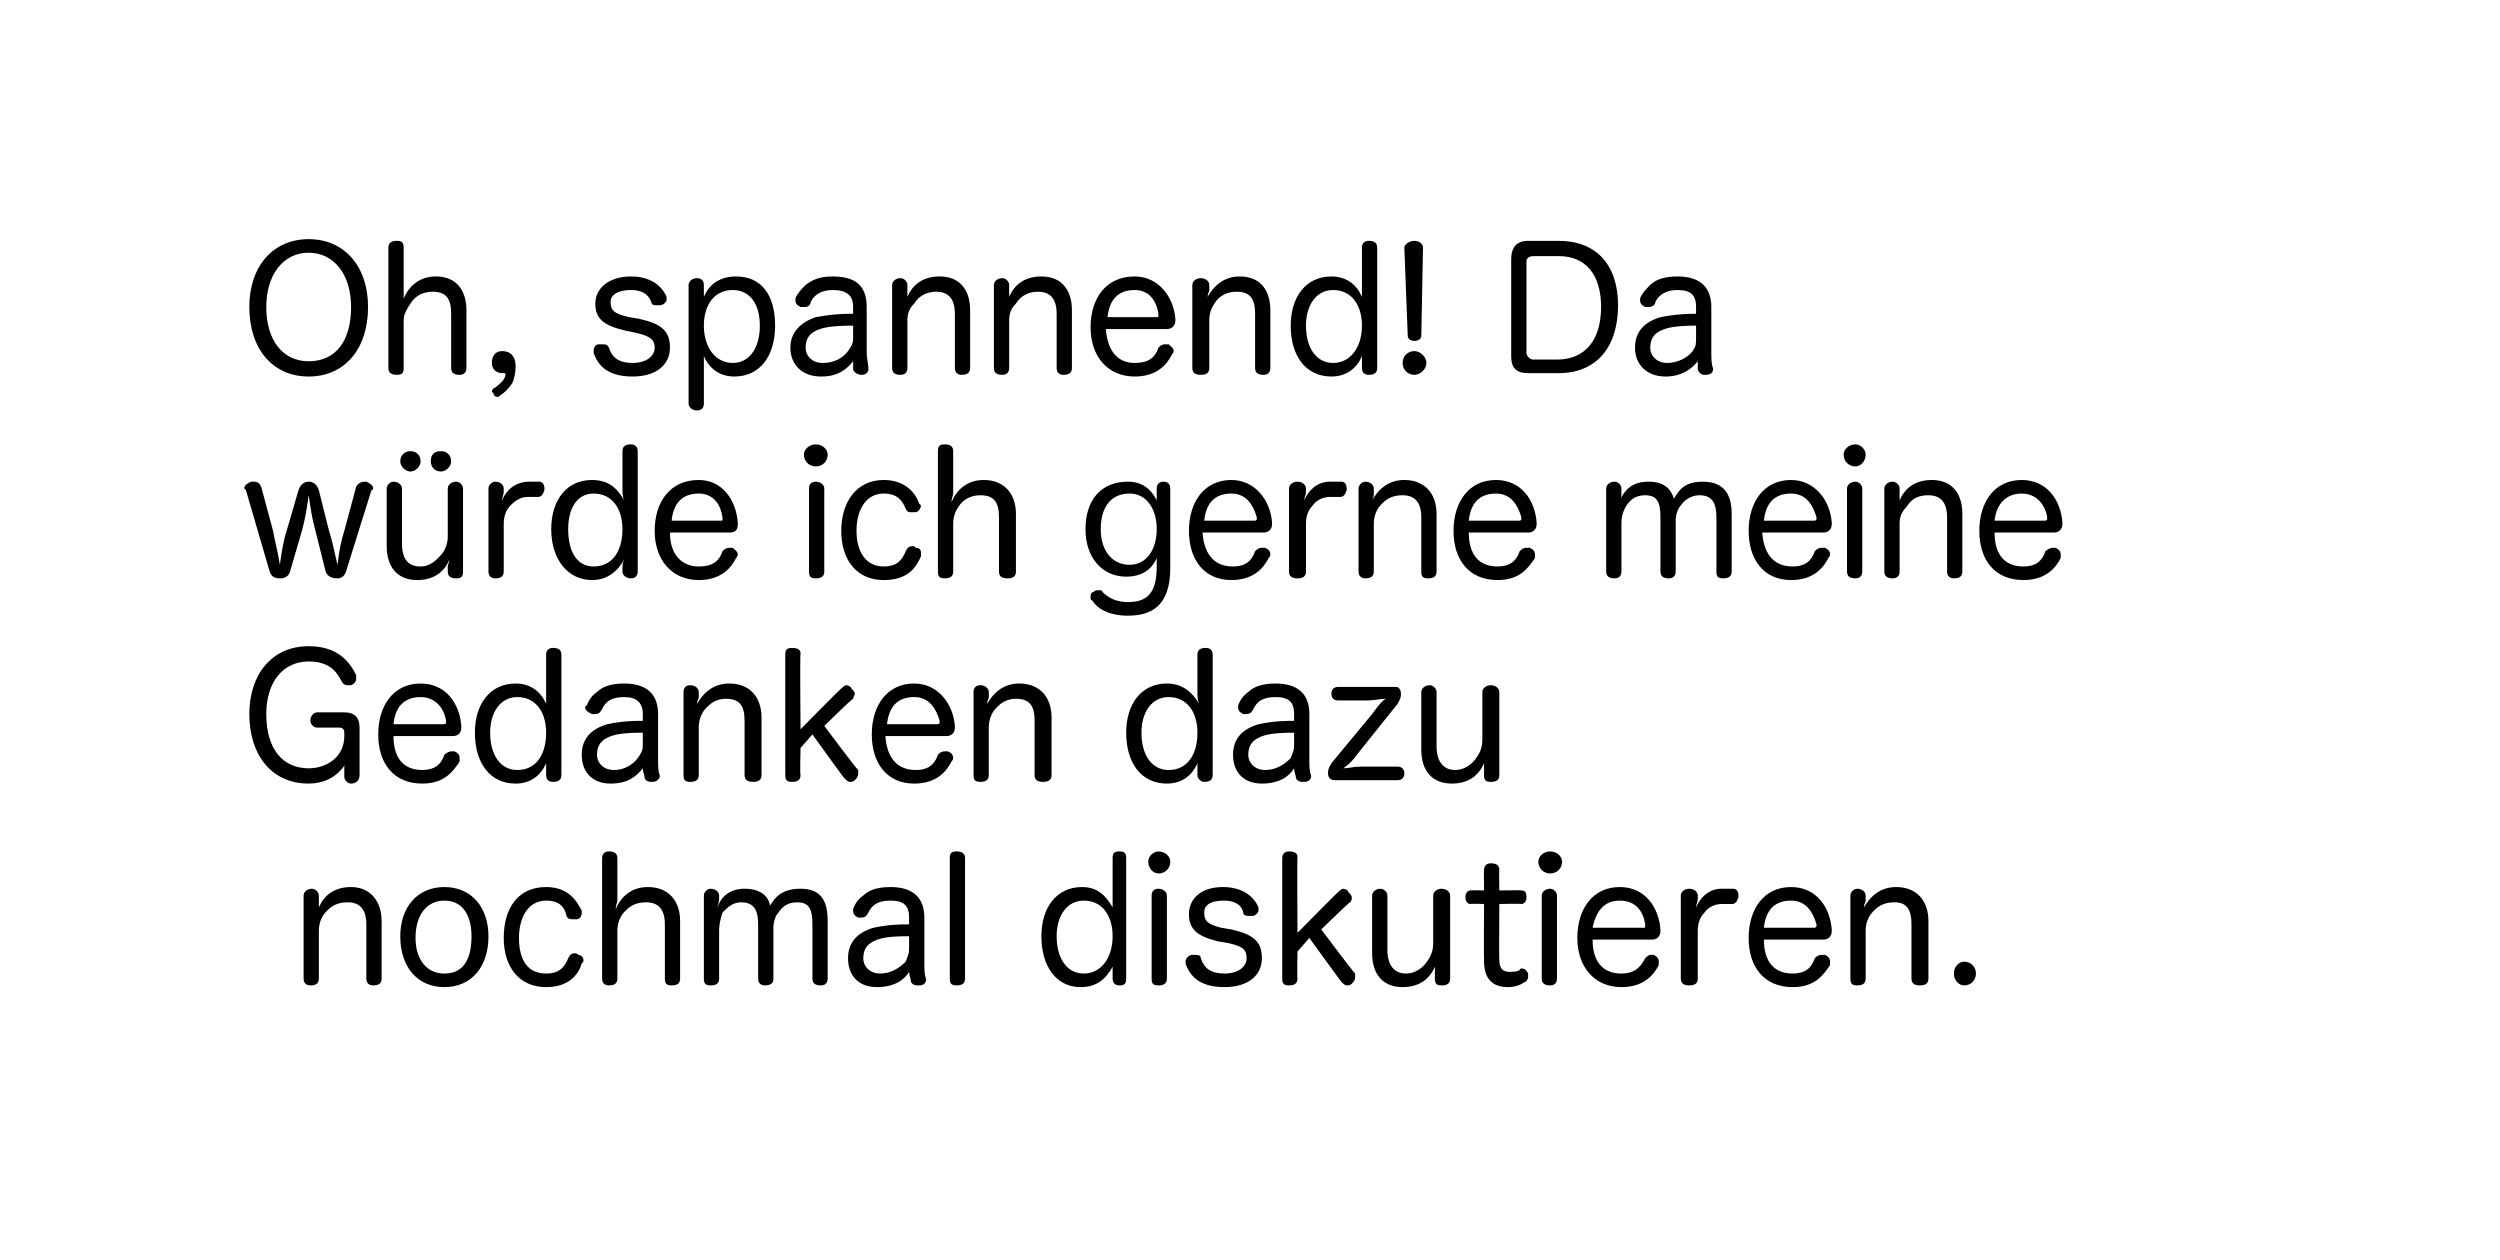 <?xml version="1.0" standalone="no"?><!DOCTYPE svg PUBLIC "-//W3C//DTD SVG 1.1//EN" "http://www.w3.org/Graphics/SVG/1.1/DTD/svg11.dtd"><svg xmlns="http://www.w3.org/2000/svg" version="1.1" width="147.4px" height="74.3px" viewBox="0 0 147.4 74.3">  <desc>Oh, spannend! Da w rde ich gerne meine Gedanken dazu nochmal diskutieren.</desc>  <defs/>  <g id="Polygon60712">    <path d="M 22.5 57.7 C 22.5 58 22.3 58.1 22 58.1 C 21.8 58.1 21.6 58 21.6 57.7 C 21.6 57.7 21.6 54.5 21.6 54.5 C 21.6 53.6 21.2 53.2 20.5 53.2 C 19.9 53.2 19.5 53.4 19.1 53.9 C 18.9 54.2 18.8 54.5 18.8 54.9 C 18.8 54.9 18.8 57.7 18.8 57.7 C 18.8 58 18.6 58.1 18.3 58.1 C 18.1 58.1 17.9 58 17.9 57.7 C 17.9 57.7 17.9 52.8 17.9 52.8 C 17.9 52.6 18.1 52.4 18.4 52.4 C 18.6 52.4 18.8 52.6 18.8 52.8 C 18.8 52.8 18.8 53.1 18.8 53.1 C 18.8 53.2 18.8 53.3 18.8 53.5 C 19.1 52.8 19.7 52.3 20.7 52.3 C 21.8 52.3 22.5 53.1 22.5 54.3 C 22.5 54.3 22.5 57.7 22.5 57.7 Z M 28.8 55.2 C 28.8 57 27.8 58.2 26.2 58.2 C 24.6 58.2 23.6 57 23.6 55.2 C 23.6 53.5 24.6 52.3 26.2 52.3 C 27.8 52.3 28.8 53.5 28.8 55.2 Z M 24.5 55.3 C 24.5 56.5 25.1 57.4 26.2 57.4 C 27.3 57.4 27.8 56.6 27.8 55.2 C 27.8 54 27.3 53.1 26.2 53.1 C 25.2 53.1 24.5 53.9 24.5 55.3 Z M 32.2 52.3 C 33.5 52.3 34 53.1 34.3 53.7 C 34.3 53.7 34.3 53.8 34.3 53.8 C 34.3 54 34.2 54.2 34 54.2 C 33.9 54.2 33.9 54.2 33.8 54.2 C 33.6 54.2 33.5 54.2 33.4 54 C 33.3 53.5 33 53.1 32.2 53.1 C 31.2 53.1 30.6 54 30.6 55.3 C 30.6 56.6 31.1 57.4 32.2 57.4 C 33 57.4 33.3 57 33.5 56.5 C 33.6 56.3 33.7 56.2 33.9 56.2 C 33.9 56.2 34 56.2 34.1 56.3 C 34.2 56.3 34.4 56.4 34.4 56.6 C 34.4 56.7 34.4 56.7 34.3 56.8 C 34.1 57.5 33.5 58.2 32.2 58.2 C 30.6 58.2 29.7 57 29.7 55.3 C 29.7 53.6 30.5 52.3 32.2 52.3 Z M 40.1 57.7 C 40.1 58 39.9 58.1 39.6 58.1 C 39.3 58.1 39.2 58 39.2 57.7 C 39.2 57.7 39.2 54.5 39.2 54.5 C 39.2 53.6 38.8 53.2 38.1 53.2 C 37.5 53.2 37.1 53.4 36.7 53.9 C 36.5 54.2 36.4 54.5 36.4 54.9 C 36.4 54.9 36.4 57.7 36.4 57.7 C 36.4 58 36.2 58.1 35.9 58.1 C 35.7 58.1 35.5 58 35.5 57.7 C 35.5 57.7 35.5 50.6 35.5 50.6 C 35.5 50.3 35.7 50.2 35.9 50.2 C 36.2 50.2 36.4 50.3 36.4 50.6 C 36.4 50.6 36.4 53.1 36.4 53.1 C 36.4 53.2 36.3 53.4 36.3 53.6 C 36.6 52.9 37.2 52.3 38.2 52.3 C 39.4 52.3 40.1 53.1 40.1 54.3 C 40.1 54.3 40.1 57.7 40.1 57.7 Z M 48.8 57.7 C 48.8 58 48.6 58.1 48.4 58.1 C 48.1 58.1 47.9 58 47.9 57.7 C 47.9 57.7 47.9 54.5 47.9 54.5 C 47.9 53.6 47.7 53.2 47 53.2 C 46.4 53.2 46.1 53.5 45.9 53.8 C 45.7 54 45.6 54.4 45.6 54.7 C 45.6 54.7 45.6 57.7 45.6 57.7 C 45.6 58 45.4 58.1 45.1 58.1 C 44.9 58.1 44.7 58 44.7 57.7 C 44.7 57.7 44.7 54.5 44.7 54.5 C 44.7 53.6 44.4 53.2 43.7 53.2 C 43.2 53.2 42.9 53.5 42.6 53.8 C 42.5 54.1 42.4 54.5 42.4 54.8 C 42.4 54.8 42.4 57.7 42.4 57.7 C 42.4 58 42.2 58.1 41.9 58.1 C 41.6 58.1 41.5 58 41.5 57.7 C 41.5 57.7 41.5 52.8 41.5 52.8 C 41.5 52.6 41.7 52.4 41.9 52.4 C 42.2 52.4 42.4 52.6 42.4 52.8 C 42.4 52.8 42.4 53 42.4 53 C 42.4 53.2 42.3 53.4 42.3 53.5 C 42.5 52.9 43 52.4 43.9 52.4 C 44.8 52.4 45.3 52.8 45.4 53.4 C 45.7 52.9 46.1 52.4 47.2 52.4 C 48.4 52.4 48.8 53.1 48.8 54.3 C 48.8 54.3 48.8 57.7 48.8 57.7 Z M 53.6 54.1 C 53.6 53.4 53.3 53.1 52.5 53.1 C 51.7 53.1 51.4 53.4 51.2 53.8 C 51.1 54 51 54.1 50.8 54.1 C 50.7 54.1 50.7 54.1 50.6 54.1 C 50.4 54 50.3 53.9 50.3 53.7 C 50.3 53.6 50.3 53.6 50.3 53.6 C 50.4 53.3 50.6 53 50.9 52.8 C 51.2 52.5 51.7 52.3 52.5 52.3 C 53.8 52.3 54.5 52.9 54.5 54.1 C 54.5 54.1 54.5 56.8 54.5 56.8 C 54.5 57.1 54.5 57.5 54.6 57.7 C 54.6 57.7 54.6 57.7 54.6 57.8 C 54.6 57.9 54.5 58.1 54.2 58.1 C 54.2 58.1 54.1 58.1 54.1 58.1 C 53.9 58.1 53.7 58 53.7 57.8 C 53.7 57.7 53.6 57.5 53.6 57.3 C 53.3 57.8 52.7 58.2 51.7 58.2 C 50.6 58.2 50 57.5 50 56.5 C 50 55.6 50.5 55 51.5 54.7 C 52 54.6 52.5 54.5 53.6 54.5 C 53.6 54.5 53.6 54.1 53.6 54.1 Z M 53.6 55.2 C 52.4 55.2 51.9 55.3 51.5 55.5 C 51.1 55.7 50.9 56 50.9 56.5 C 50.9 57 51.3 57.4 51.9 57.4 C 52.5 57.4 53 57.1 53.4 56.7 C 53.5 56.4 53.6 56.3 53.6 55.9 C 53.6 55.9 53.6 55.2 53.6 55.2 Z M 56 50.6 C 56 50.3 56.1 50.2 56.4 50.2 C 56.7 50.2 56.9 50.3 56.9 50.6 C 56.9 50.6 56.9 57.7 56.9 57.7 C 56.9 58 56.7 58.1 56.4 58.1 C 56.1 58.1 56 58 56 57.7 C 56 57.7 56 50.6 56 50.6 Z M 65.6 50.6 C 65.6 50.3 65.7 50.2 66 50.2 C 66.3 50.2 66.4 50.3 66.4 50.6 C 66.4 50.6 66.4 57.7 66.4 57.7 C 66.4 58 66.3 58.1 66 58.1 C 65.7 58.1 65.6 57.9 65.6 57.7 C 65.6 57.7 65.6 57.5 65.6 57.5 C 65.6 57.4 65.6 57.2 65.6 57 C 65.2 57.7 64.7 58.2 63.7 58.2 C 62.3 58.2 61.4 57 61.4 55.2 C 61.4 53.5 62.3 52.3 63.8 52.3 C 64.7 52.3 65.2 52.8 65.6 53.5 C 65.6 53.3 65.6 53 65.6 52.8 C 65.6 52.8 65.6 50.6 65.6 50.6 Z M 62.3 55.2 C 62.3 56.5 62.9 57.4 63.9 57.4 C 64.9 57.4 65.6 56.5 65.6 55.2 C 65.6 54 65 53.1 63.9 53.1 C 62.9 53.1 62.3 54 62.3 55.2 Z M 67.9 52.8 C 67.9 52.6 68 52.4 68.3 52.4 C 68.6 52.4 68.8 52.6 68.8 52.8 C 68.8 52.8 68.8 57.7 68.8 57.7 C 68.8 58 68.6 58.1 68.3 58.1 C 68 58.1 67.9 58 67.9 57.7 C 67.9 57.7 67.9 52.8 67.9 52.8 Z M 69 50.8 C 69 51.2 68.7 51.5 68.3 51.5 C 68 51.5 67.7 51.2 67.7 50.8 C 67.7 50.5 68 50.2 68.3 50.2 C 68.7 50.2 69 50.5 69 50.8 Z M 71.8 55.5 C 70.6 55.2 70.1 54.8 70.1 53.9 C 70.1 53 70.8 52.3 72.1 52.3 C 73.2 52.3 73.9 52.8 74.2 53.5 C 74.2 53.6 74.2 53.6 74.2 53.7 C 74.2 53.8 74 54 73.9 54 C 73.8 54 73.8 54 73.7 54 C 73.5 54 73.3 54 73.3 53.8 C 73.2 53.3 72.7 53.1 72.2 53.1 C 71.3 53.1 71 53.4 71 53.8 C 71 54.3 71.2 54.5 72 54.7 C 72 54.7 72.6 54.8 72.6 54.8 C 73.9 55.1 74.4 55.5 74.4 56.5 C 74.4 57.5 73.6 58.2 72.2 58.2 C 70.9 58.2 70.2 57.7 69.9 56.8 C 69.9 56.7 69.9 56.7 69.9 56.7 C 69.9 56.5 70.1 56.3 70.3 56.3 C 70.3 56.3 70.4 56.3 70.4 56.3 C 70.6 56.3 70.8 56.3 70.8 56.5 C 71 57.1 71.4 57.4 72.2 57.4 C 73 57.4 73.5 57 73.5 56.5 C 73.5 56 73.3 55.8 72.4 55.6 C 72.4 55.6 71.8 55.5 71.8 55.5 Z M 76.5 57.7 C 76.5 58 76.3 58.1 76 58.1 C 75.7 58.1 75.6 58 75.6 57.7 C 75.6 57.7 75.6 50.6 75.6 50.6 C 75.6 50.3 75.8 50.2 76 50.2 C 76.3 50.2 76.5 50.3 76.5 50.5 C 76.47 50.54 76.5 55 76.5 55 C 76.5 55 78.91 52.55 78.9 52.6 C 79 52.5 79.1 52.4 79.2 52.4 C 79.3 52.4 79.5 52.5 79.5 52.6 C 79.6 52.7 79.7 52.8 79.7 52.9 C 79.7 53 79.7 53.1 79.6 53.2 C 79.56 53.18 77.9 54.8 77.9 54.8 C 77.9 54.8 79.86 57.41 79.9 57.4 C 79.9 57.5 79.9 57.6 79.9 57.6 C 79.9 57.8 79.8 57.9 79.7 58 C 79.6 58.1 79.5 58.1 79.4 58.1 C 79.3 58.1 79.2 58 79.1 57.9 C 79.09 57.92 77.2 55.3 77.2 55.3 L 76.5 56.1 C 76.5 56.1 76.47 57.68 76.5 57.7 Z M 80.9 52.8 C 80.9 52.6 81.1 52.4 81.4 52.4 C 81.6 52.4 81.8 52.6 81.8 52.8 C 81.8 52.8 81.8 56 81.8 56 C 81.8 56.9 82.2 57.4 82.9 57.4 C 83.4 57.4 83.9 57.1 84.2 56.6 C 84.4 56.3 84.5 56 84.5 55.6 C 84.5 55.6 84.5 52.8 84.5 52.8 C 84.5 52.6 84.7 52.4 85 52.4 C 85.3 52.4 85.5 52.6 85.5 52.8 C 85.5 52.8 85.5 57.7 85.5 57.7 C 85.5 58 85.3 58.1 85 58.1 C 84.7 58.1 84.6 58 84.6 57.7 C 84.6 57.7 84.6 57.4 84.6 57.4 C 84.6 57.3 84.6 57.1 84.6 57 C 84.3 57.7 83.7 58.2 82.7 58.2 C 81.5 58.2 80.9 57.4 80.9 56.2 C 80.9 56.2 80.9 52.8 80.9 52.8 Z M 87.5 51.3 C 87.5 51 87.7 50.9 87.9 50.9 C 88.2 50.9 88.4 51 88.4 51.3 C 88.38 51.27 88.4 52.5 88.4 52.5 C 88.4 52.5 89.66 52.48 89.7 52.5 C 89.9 52.5 90 52.6 90 52.9 C 90 53.1 89.9 53.3 89.7 53.3 C 89.66 53.27 88.4 53.3 88.4 53.3 C 88.4 53.3 88.38 56.62 88.4 56.6 C 88.4 57.1 88.6 57.3 89 57.3 C 89.2 57.3 89.4 57.3 89.6 57.2 C 89.6 57.1 89.7 57.1 89.7 57.1 C 89.9 57.1 90 57.2 90.1 57.4 C 90.1 57.4 90.1 57.5 90.1 57.6 C 90.1 57.7 90 57.9 89.9 57.9 C 89.6 58.1 89.3 58.2 88.9 58.2 C 88.1 58.2 87.5 57.8 87.5 56.7 C 87.48 56.7 87.5 53.3 87.5 53.3 C 87.5 53.3 86.7 53.27 86.7 53.3 C 86.5 53.3 86.4 53.1 86.4 52.9 C 86.4 52.7 86.5 52.5 86.7 52.5 C 86.71 52.48 87.5 52.5 87.5 52.5 C 87.5 52.5 87.48 51.27 87.5 51.3 Z M 90.9 52.8 C 90.9 52.6 91.1 52.4 91.4 52.4 C 91.6 52.4 91.8 52.6 91.8 52.8 C 91.8 52.8 91.8 57.7 91.8 57.7 C 91.8 58 91.6 58.1 91.4 58.1 C 91.1 58.1 90.9 58 90.9 57.7 C 90.9 57.7 90.9 52.8 90.9 52.8 Z M 92.1 50.8 C 92.1 51.2 91.8 51.5 91.4 51.5 C 91 51.5 90.7 51.2 90.7 50.8 C 90.7 50.5 91 50.2 91.4 50.2 C 91.8 50.2 92.1 50.5 92.1 50.8 Z M 93.9 55.4 C 93.9 56.7 94.5 57.4 95.6 57.4 C 96.3 57.4 96.7 57.1 97 56.5 C 97.1 56.4 97.2 56.3 97.3 56.3 C 97.4 56.3 97.5 56.3 97.5 56.3 C 97.7 56.4 97.8 56.5 97.8 56.7 C 97.8 56.7 97.8 56.8 97.8 56.9 C 97.5 57.5 96.9 58.2 95.6 58.2 C 94 58.2 93 57 93 55.3 C 93 53.6 93.9 52.3 95.5 52.3 C 97 52.3 97.8 53.5 97.9 54.8 C 97.9 54.8 97.9 54.8 97.9 54.9 C 97.9 55.2 97.7 55.4 97.4 55.4 C 97.4 55.4 93.9 55.4 93.9 55.4 Z M 96.9 54.7 C 97 54.7 97 54.7 97 54.6 C 97 54.6 97 54.5 97 54.5 C 96.9 53.8 96.5 53.1 95.5 53.1 C 94.6 53.1 94.1 53.7 93.9 54.7 C 93.9 54.7 96.9 54.7 96.9 54.7 Z M 99.1 52.8 C 99.1 52.6 99.3 52.4 99.6 52.4 C 99.9 52.4 100.1 52.6 100.1 52.8 C 100.1 52.8 100.1 53 100.1 53 C 100.1 53.2 100 53.3 100 53.5 C 100.2 53 100.7 52.4 101.5 52.4 C 101.6 52.4 101.7 52.4 101.8 52.4 C 101.9 52.4 102 52.4 102.2 52.4 C 102.4 52.4 102.5 52.6 102.5 52.8 C 102.5 52.8 102.5 52.9 102.5 52.9 C 102.4 53.2 102.3 53.3 102.1 53.3 C 102 53.3 102 53.3 102 53.3 C 101.8 53.3 101.7 53.3 101.5 53.3 C 101.1 53.3 100.7 53.5 100.5 53.8 C 100.2 54.1 100.1 54.5 100.1 54.9 C 100.1 54.9 100.1 57.7 100.1 57.7 C 100.1 58 99.9 58.1 99.6 58.1 C 99.3 58.1 99.1 58 99.1 57.7 C 99.1 57.7 99.1 52.8 99.1 52.8 Z M 104 55.4 C 104 56.7 104.6 57.4 105.7 57.4 C 106.4 57.4 106.8 57.1 107 56.5 C 107.1 56.4 107.2 56.3 107.4 56.3 C 107.5 56.3 107.5 56.3 107.6 56.3 C 107.8 56.4 107.9 56.5 107.9 56.7 C 107.9 56.7 107.9 56.8 107.9 56.9 C 107.5 57.5 107 58.2 105.7 58.2 C 104 58.2 103.1 57 103.1 55.3 C 103.1 53.6 104 52.3 105.6 52.3 C 107.1 52.3 107.9 53.5 108 54.8 C 108 54.8 108 54.8 108 54.9 C 108 55.2 107.8 55.4 107.5 55.4 C 107.5 55.4 104 55.4 104 55.4 Z M 106.9 54.7 C 107 54.7 107.1 54.7 107.1 54.6 C 107.1 54.6 107.1 54.5 107.1 54.5 C 106.9 53.8 106.5 53.1 105.6 53.1 C 104.6 53.1 104.1 53.7 104 54.7 C 104 54.7 106.9 54.7 106.9 54.7 Z M 113.7 57.7 C 113.7 58 113.5 58.1 113.2 58.1 C 112.9 58.1 112.7 58 112.7 57.7 C 112.7 57.7 112.7 54.5 112.7 54.5 C 112.7 53.6 112.4 53.2 111.7 53.2 C 111.1 53.2 110.7 53.4 110.3 53.9 C 110.1 54.2 110 54.5 110 54.9 C 110 54.9 110 57.7 110 57.7 C 110 58 109.8 58.1 109.5 58.1 C 109.2 58.1 109.1 58 109.1 57.7 C 109.1 57.7 109.1 52.8 109.1 52.8 C 109.1 52.6 109.3 52.4 109.5 52.4 C 109.8 52.4 110 52.6 110 52.8 C 110 52.8 110 53.1 110 53.1 C 110 53.2 109.9 53.3 109.9 53.5 C 110.3 52.8 110.9 52.3 111.8 52.3 C 113 52.3 113.7 53.1 113.7 54.3 C 113.7 54.3 113.7 57.7 113.7 57.7 Z M 116.5 57.4 C 116.5 57.8 116.2 58.1 115.8 58.1 C 115.5 58.1 115.2 57.8 115.2 57.4 C 115.2 57 115.5 56.7 115.8 56.7 C 116.2 56.7 116.5 57 116.5 57.4 Z " stroke="none" fill="#000"/>  </g>  <g id="Polygon60711">    <path d="M 20.3 43.2 C 20.3 43 20.2 42.9 20 42.9 C 20 42.9 18.7 42.9 18.7 42.9 C 18.5 42.9 18.3 42.7 18.3 42.5 C 18.3 42.2 18.5 42 18.7 42 C 18.7 42 20.3 42 20.3 42 C 20.9 42 21.2 42.3 21.2 42.9 C 21.2 42.9 21.2 45.7 21.2 45.7 C 21.2 46 21 46.2 20.7 46.2 C 20.5 46.2 20.3 46 20.3 45.8 C 20.3 45.8 20.3 45.5 20.3 45.5 C 20.3 45.4 20.3 45.2 20.3 45.1 C 20.3 45.2 20.1 45.4 20 45.5 C 19.6 45.9 19 46.2 18.2 46.2 C 16 46.2 14.7 44.5 14.7 42.1 C 14.7 39.8 16 38.1 18.2 38.1 C 19.9 38.1 20.6 39 21 39.8 C 21 39.8 21 39.9 21 40 C 21 40.2 20.9 40.3 20.7 40.4 C 20.7 40.4 20.6 40.4 20.5 40.4 C 20.3 40.4 20.2 40.3 20.1 40.1 C 19.8 39.5 19.3 39 18.2 39 C 16.7 39 15.7 40.2 15.7 42.1 C 15.7 44.2 16.7 45.3 18.2 45.3 C 19.3 45.3 20.3 44.6 20.3 43.4 C 20.3 43.4 20.3 43.2 20.3 43.2 Z M 23.2 43.4 C 23.2 44.7 23.8 45.4 24.9 45.4 C 25.6 45.4 26 45.1 26.2 44.5 C 26.3 44.4 26.5 44.3 26.6 44.3 C 26.7 44.3 26.7 44.3 26.8 44.3 C 27 44.4 27.1 44.5 27.1 44.7 C 27.1 44.7 27.1 44.8 27.1 44.9 C 26.7 45.5 26.2 46.2 24.9 46.2 C 23.2 46.2 22.3 45 22.3 43.3 C 22.3 41.6 23.2 40.3 24.8 40.3 C 26.3 40.3 27.1 41.5 27.2 42.8 C 27.2 42.8 27.2 42.8 27.2 42.9 C 27.2 43.2 27 43.4 26.7 43.4 C 26.7 43.4 23.2 43.4 23.2 43.4 Z M 26.1 42.7 C 26.2 42.7 26.3 42.7 26.3 42.6 C 26.3 42.6 26.3 42.5 26.3 42.5 C 26.2 41.8 25.7 41.1 24.8 41.1 C 23.8 41.1 23.3 41.7 23.2 42.7 C 23.2 42.7 26.1 42.7 26.1 42.7 Z M 32.2 38.6 C 32.2 38.3 32.4 38.2 32.6 38.2 C 32.9 38.2 33.1 38.3 33.1 38.6 C 33.1 38.6 33.1 45.7 33.1 45.7 C 33.1 46 32.9 46.1 32.6 46.1 C 32.3 46.1 32.2 45.9 32.2 45.7 C 32.2 45.7 32.2 45.5 32.2 45.5 C 32.2 45.4 32.2 45.2 32.2 45 C 31.9 45.7 31.3 46.2 30.4 46.2 C 28.9 46.2 28 45 28 43.2 C 28 41.5 28.9 40.3 30.4 40.3 C 31.3 40.3 31.9 40.8 32.2 41.5 C 32.2 41.3 32.2 41 32.2 40.8 C 32.2 40.8 32.2 38.6 32.2 38.6 Z M 28.9 43.2 C 28.9 44.5 29.5 45.4 30.5 45.4 C 31.6 45.4 32.2 44.5 32.2 43.2 C 32.2 42 31.6 41.1 30.5 41.1 C 29.5 41.1 28.9 42 28.9 43.2 Z M 37.9 42.1 C 37.9 41.4 37.5 41.1 36.8 41.1 C 36 41.1 35.7 41.4 35.5 41.8 C 35.4 42 35.3 42.1 35.1 42.1 C 35 42.1 34.9 42.1 34.9 42.1 C 34.7 42 34.5 41.9 34.5 41.7 C 34.5 41.6 34.6 41.6 34.6 41.6 C 34.7 41.3 34.9 41 35.2 40.8 C 35.5 40.5 36 40.3 36.8 40.3 C 38.1 40.3 38.8 40.9 38.8 42.1 C 38.8 42.1 38.8 44.8 38.8 44.8 C 38.8 45.1 38.8 45.5 38.9 45.7 C 38.9 45.7 38.9 45.7 38.9 45.8 C 38.9 45.9 38.7 46.1 38.5 46.1 C 38.5 46.1 38.4 46.1 38.4 46.1 C 38.2 46.1 38 46 38 45.8 C 38 45.7 37.9 45.5 37.9 45.3 C 37.5 45.8 37 46.2 36 46.2 C 34.9 46.2 34.3 45.5 34.3 44.5 C 34.3 43.6 34.8 43 35.8 42.7 C 36.3 42.6 36.8 42.5 37.9 42.5 C 37.9 42.5 37.9 42.1 37.9 42.1 Z M 37.9 43.2 C 36.7 43.2 36.2 43.3 35.8 43.5 C 35.4 43.7 35.2 44 35.2 44.5 C 35.2 45 35.6 45.4 36.2 45.4 C 36.8 45.4 37.3 45.1 37.6 44.7 C 37.8 44.4 37.9 44.3 37.9 43.9 C 37.9 43.9 37.9 43.2 37.9 43.2 Z M 44.9 45.7 C 44.9 46 44.7 46.1 44.4 46.1 C 44.1 46.1 43.9 46 43.9 45.7 C 43.9 45.7 43.9 42.5 43.9 42.5 C 43.9 41.6 43.6 41.2 42.8 41.2 C 42.3 41.2 41.9 41.4 41.5 41.9 C 41.3 42.2 41.2 42.5 41.2 42.9 C 41.2 42.9 41.2 45.7 41.2 45.7 C 41.2 46 41 46.1 40.7 46.1 C 40.4 46.1 40.3 46 40.3 45.7 C 40.3 45.7 40.3 40.8 40.3 40.8 C 40.3 40.6 40.4 40.4 40.7 40.4 C 41 40.4 41.2 40.6 41.2 40.8 C 41.2 40.8 41.2 41.1 41.2 41.1 C 41.2 41.2 41.1 41.3 41.1 41.5 C 41.5 40.8 42.1 40.3 43 40.3 C 44.2 40.3 44.9 41.1 44.9 42.3 C 44.9 42.3 44.9 45.7 44.9 45.7 Z M 47.2 45.7 C 47.2 46 47 46.1 46.7 46.1 C 46.4 46.1 46.3 46 46.3 45.7 C 46.3 45.7 46.3 38.6 46.3 38.6 C 46.3 38.3 46.4 38.2 46.7 38.2 C 47 38.2 47.2 38.3 47.2 38.5 C 47.16 38.54 47.2 43 47.2 43 C 47.2 43 49.6 40.55 49.6 40.6 C 49.7 40.5 49.8 40.4 49.9 40.4 C 50 40.4 50.2 40.5 50.2 40.6 C 50.3 40.7 50.4 40.8 50.4 40.9 C 50.4 41 50.3 41.1 50.3 41.2 C 50.25 41.18 48.6 42.8 48.6 42.8 C 48.6 42.8 50.55 45.41 50.6 45.4 C 50.6 45.5 50.6 45.6 50.6 45.6 C 50.6 45.8 50.5 45.9 50.4 46 C 50.3 46.1 50.2 46.1 50.1 46.1 C 50 46.1 49.9 46 49.8 45.9 C 49.78 45.92 47.9 43.3 47.9 43.3 L 47.2 44.1 C 47.2 44.1 47.16 45.68 47.2 45.7 Z M 52.2 43.4 C 52.3 44.7 52.9 45.4 54 45.4 C 54.7 45.4 55.1 45.1 55.3 44.5 C 55.4 44.4 55.5 44.3 55.7 44.3 C 55.7 44.3 55.8 44.3 55.9 44.3 C 56.1 44.4 56.2 44.5 56.2 44.7 C 56.2 44.7 56.2 44.8 56.1 44.9 C 55.8 45.5 55.2 46.2 53.9 46.2 C 52.3 46.2 51.4 45 51.4 43.3 C 51.4 41.6 52.3 40.3 53.9 40.3 C 55.3 40.3 56.2 41.5 56.3 42.8 C 56.3 42.8 56.3 42.8 56.3 42.9 C 56.3 43.2 56.1 43.4 55.8 43.4 C 55.8 43.4 52.2 43.4 52.2 43.4 Z M 55.2 42.7 C 55.3 42.7 55.4 42.7 55.4 42.6 C 55.4 42.6 55.4 42.5 55.4 42.5 C 55.2 41.8 54.8 41.1 53.9 41.1 C 52.9 41.1 52.4 41.7 52.3 42.7 C 52.3 42.7 55.2 42.7 55.2 42.7 Z M 62 45.7 C 62 46 61.8 46.1 61.5 46.1 C 61.2 46.1 61 46 61 45.7 C 61 45.7 61 42.5 61 42.5 C 61 41.6 60.7 41.2 59.9 41.2 C 59.4 41.2 59 41.4 58.6 41.9 C 58.4 42.2 58.3 42.5 58.3 42.9 C 58.3 42.9 58.3 45.7 58.3 45.7 C 58.3 46 58.1 46.1 57.8 46.1 C 57.5 46.1 57.4 46 57.4 45.7 C 57.4 45.7 57.4 40.8 57.4 40.8 C 57.4 40.6 57.5 40.4 57.8 40.4 C 58.1 40.4 58.3 40.6 58.3 40.8 C 58.3 40.8 58.3 41.1 58.3 41.1 C 58.3 41.2 58.2 41.3 58.2 41.5 C 58.6 40.8 59.2 40.3 60.1 40.3 C 61.3 40.3 62 41.1 62 42.3 C 62 42.3 62 45.7 62 45.7 Z M 70.6 38.6 C 70.6 38.3 70.8 38.2 71.1 38.2 C 71.3 38.2 71.5 38.3 71.5 38.6 C 71.5 38.6 71.5 45.7 71.5 45.7 C 71.5 46 71.3 46.1 71 46.1 C 70.8 46.1 70.6 45.9 70.6 45.7 C 70.6 45.7 70.6 45.5 70.6 45.5 C 70.6 45.4 70.6 45.2 70.6 45 C 70.3 45.7 69.7 46.2 68.8 46.2 C 67.3 46.2 66.4 45 66.4 43.2 C 66.4 41.5 67.3 40.3 68.8 40.3 C 69.7 40.3 70.3 40.8 70.7 41.5 C 70.6 41.3 70.6 41 70.6 40.8 C 70.6 40.8 70.6 38.6 70.6 38.6 Z M 67.3 43.2 C 67.3 44.5 67.9 45.4 68.9 45.4 C 70 45.4 70.6 44.5 70.6 43.2 C 70.6 42 70 41.1 68.9 41.1 C 67.9 41.1 67.3 42 67.3 43.2 Z M 76.3 42.1 C 76.3 41.4 76 41.1 75.2 41.1 C 74.4 41.1 74.1 41.4 73.9 41.8 C 73.8 42 73.7 42.1 73.5 42.1 C 73.4 42.1 73.4 42.1 73.3 42.1 C 73.1 42 73 41.9 73 41.7 C 73 41.6 73 41.6 73 41.6 C 73.1 41.3 73.3 41 73.6 40.8 C 73.9 40.5 74.4 40.3 75.2 40.3 C 76.5 40.3 77.2 40.9 77.2 42.1 C 77.2 42.1 77.2 44.8 77.2 44.8 C 77.2 45.1 77.2 45.5 77.3 45.7 C 77.3 45.7 77.3 45.7 77.3 45.8 C 77.3 45.9 77.2 46.1 76.9 46.1 C 76.9 46.1 76.8 46.1 76.8 46.1 C 76.6 46.1 76.4 46 76.4 45.8 C 76.4 45.7 76.3 45.5 76.3 45.3 C 76 45.8 75.4 46.2 74.4 46.2 C 73.3 46.2 72.7 45.5 72.7 44.5 C 72.7 43.6 73.2 43 74.2 42.7 C 74.7 42.6 75.2 42.5 76.3 42.5 C 76.3 42.5 76.3 42.1 76.3 42.1 Z M 76.3 43.2 C 75.1 43.2 74.6 43.3 74.2 43.5 C 73.8 43.7 73.6 44 73.6 44.5 C 73.6 45 74 45.4 74.6 45.4 C 75.2 45.4 75.7 45.1 76.1 44.7 C 76.2 44.4 76.3 44.3 76.3 43.9 C 76.3 43.9 76.3 43.2 76.3 43.2 Z M 78.7 46 C 78.4 46 78.3 45.8 78.3 45.6 C 78.3 45.3 78.4 45.2 78.5 45 C 78.5 45 80.9 42.1 80.9 42.1 C 81.2 41.7 81.4 41.4 81.7 41.2 C 81.4 41.2 81 41.3 80.6 41.3 C 80.6 41.3 78.9 41.3 78.9 41.3 C 78.6 41.3 78.5 41.1 78.5 40.9 C 78.5 40.7 78.6 40.5 78.9 40.5 C 78.9 40.5 82.3 40.5 82.3 40.5 C 82.5 40.5 82.6 40.7 82.6 40.9 C 82.6 41.2 82.5 41.3 82.4 41.5 C 82.4 41.5 80 44.5 80 44.5 C 79.8 44.8 79.5 45.1 79.2 45.3 C 79.5 45.3 79.8 45.2 80.2 45.2 C 80.2 45.2 82.4 45.2 82.4 45.2 C 82.7 45.2 82.8 45.4 82.8 45.6 C 82.8 45.8 82.7 46 82.4 46 C 82.4 46 78.7 46 78.7 46 Z M 83.8 40.8 C 83.8 40.6 84 40.4 84.3 40.4 C 84.5 40.4 84.7 40.6 84.7 40.8 C 84.7 40.8 84.7 44 84.7 44 C 84.7 44.9 85.1 45.4 85.8 45.4 C 86.3 45.4 86.8 45.1 87.1 44.6 C 87.3 44.3 87.4 44 87.4 43.6 C 87.4 43.6 87.4 40.8 87.4 40.8 C 87.4 40.6 87.6 40.4 87.9 40.4 C 88.2 40.4 88.4 40.6 88.4 40.8 C 88.4 40.8 88.4 45.7 88.4 45.7 C 88.4 46 88.2 46.1 87.9 46.1 C 87.6 46.1 87.5 46 87.5 45.7 C 87.5 45.7 87.5 45.4 87.5 45.4 C 87.5 45.3 87.5 45.1 87.5 45 C 87.2 45.7 86.6 46.2 85.6 46.2 C 84.4 46.2 83.8 45.4 83.8 44.2 C 83.8 44.2 83.8 40.8 83.8 40.8 Z " stroke="none" fill="#000"/>  </g>  <g id="Polygon60710">    <path d="M 17.1 33.7 C 17 34 16.8 34.1 16.5 34.1 C 16.2 34.1 16 34 15.9 33.7 C 15.9 33.7 14.5 28.9 14.5 28.9 C 14.5 28.9 14.4 28.8 14.4 28.8 C 14.4 28.6 14.6 28.5 14.8 28.4 C 14.9 28.4 14.9 28.4 15 28.4 C 15.2 28.4 15.3 28.5 15.4 28.7 C 15.4 28.7 16.1 31.3 16.1 31.3 C 16.2 31.9 16.4 32.6 16.5 33.3 C 16.6 32.6 16.7 31.9 16.9 31.3 C 16.9 31.3 17.6 28.9 17.6 28.9 C 17.7 28.6 17.9 28.4 18.2 28.4 C 18.5 28.4 18.7 28.6 18.8 28.9 C 18.8 28.9 19.4 31.3 19.4 31.3 C 19.6 31.9 19.7 32.5 19.9 33.3 C 20 32.5 20.1 31.9 20.3 31.3 C 20.3 31.3 21 28.7 21 28.7 C 21.1 28.5 21.3 28.4 21.5 28.4 C 21.5 28.4 21.5 28.4 21.6 28.4 C 21.8 28.5 22 28.6 22 28.8 C 22 28.8 22 28.9 21.9 28.9 C 21.9 28.9 20.4 33.7 20.4 33.7 C 20.3 34 20.1 34.1 19.9 34.1 C 19.6 34.1 19.3 34 19.2 33.7 C 19.2 33.7 18.6 31.3 18.6 31.3 C 18.4 30.6 18.3 29.9 18.2 29.2 C 18.1 29.9 18 30.6 17.8 31.3 C 17.8 31.3 17.1 33.7 17.1 33.7 Z M 24.8 27.2 C 24.8 27.5 24.5 27.8 24.2 27.8 C 23.9 27.8 23.6 27.5 23.6 27.2 C 23.6 26.8 23.9 26.6 24.2 26.6 C 24.5 26.6 24.8 26.8 24.8 27.2 Z M 26.6 27.2 C 26.6 27.5 26.3 27.8 26 27.8 C 25.6 27.8 25.4 27.5 25.4 27.2 C 25.4 26.8 25.6 26.6 26 26.6 C 26.3 26.6 26.6 26.8 26.6 27.2 Z M 22.8 28.8 C 22.8 28.6 23 28.4 23.2 28.4 C 23.5 28.4 23.7 28.6 23.7 28.8 C 23.7 28.8 23.7 32 23.7 32 C 23.7 32.9 24 33.4 24.8 33.4 C 25.3 33.4 25.7 33.1 26.1 32.6 C 26.3 32.3 26.4 32 26.4 31.6 C 26.4 31.6 26.4 28.8 26.4 28.8 C 26.4 28.6 26.6 28.4 26.9 28.4 C 27.1 28.4 27.3 28.6 27.3 28.8 C 27.3 28.8 27.3 33.7 27.3 33.7 C 27.3 34 27.2 34.1 26.9 34.1 C 26.6 34.1 26.4 34 26.4 33.7 C 26.4 33.7 26.4 33.4 26.4 33.4 C 26.4 33.3 26.5 33.1 26.5 33 C 26.2 33.7 25.6 34.2 24.6 34.2 C 23.4 34.2 22.8 33.4 22.8 32.2 C 22.8 32.2 22.8 28.8 22.8 28.8 Z M 28.8 28.8 C 28.8 28.6 29 28.4 29.2 28.4 C 29.5 28.4 29.7 28.6 29.7 28.8 C 29.7 28.8 29.7 29 29.7 29 C 29.7 29.2 29.6 29.3 29.6 29.5 C 29.8 29 30.3 28.4 31.2 28.4 C 31.2 28.4 31.3 28.4 31.4 28.4 C 31.5 28.4 31.6 28.4 31.8 28.4 C 32 28.4 32.1 28.6 32.1 28.8 C 32.1 28.8 32.1 28.9 32.1 28.9 C 32 29.2 31.9 29.3 31.7 29.3 C 31.7 29.3 31.6 29.3 31.6 29.3 C 31.5 29.3 31.3 29.3 31.1 29.3 C 30.7 29.3 30.4 29.5 30.1 29.8 C 29.8 30.1 29.7 30.5 29.7 30.9 C 29.7 30.9 29.7 33.7 29.7 33.7 C 29.7 34 29.5 34.1 29.2 34.1 C 29 34.1 28.8 34 28.8 33.7 C 28.8 33.7 28.8 28.8 28.8 28.8 Z M 36.7 26.6 C 36.7 26.3 36.9 26.2 37.2 26.2 C 37.4 26.2 37.6 26.3 37.6 26.6 C 37.6 26.6 37.6 33.7 37.6 33.7 C 37.6 34 37.4 34.1 37.2 34.1 C 36.9 34.1 36.7 33.9 36.7 33.7 C 36.7 33.7 36.7 33.5 36.7 33.5 C 36.7 33.4 36.7 33.2 36.8 33 C 36.4 33.7 35.8 34.2 34.9 34.2 C 33.5 34.2 32.5 33 32.5 31.2 C 32.5 29.5 33.4 28.3 34.9 28.3 C 35.9 28.3 36.4 28.8 36.8 29.5 C 36.7 29.3 36.7 29 36.7 28.8 C 36.7 28.8 36.7 26.6 36.7 26.6 Z M 33.5 31.2 C 33.5 32.5 34 33.4 35 33.4 C 36.1 33.4 36.7 32.5 36.7 31.2 C 36.7 30 36.1 29.1 35 29.1 C 34 29.1 33.5 30 33.5 31.2 Z M 39.5 31.4 C 39.5 32.7 40.2 33.4 41.2 33.4 C 42 33.4 42.4 33.1 42.6 32.5 C 42.7 32.4 42.8 32.3 43 32.3 C 43 32.3 43.1 32.3 43.2 32.3 C 43.3 32.4 43.5 32.5 43.5 32.7 C 43.5 32.7 43.5 32.8 43.4 32.9 C 43.1 33.5 42.5 34.2 41.2 34.2 C 39.6 34.2 38.6 33 38.6 31.3 C 38.6 29.6 39.5 28.3 41.2 28.3 C 42.6 28.3 43.4 29.5 43.5 30.8 C 43.5 30.8 43.5 30.8 43.5 30.9 C 43.5 31.2 43.4 31.4 43 31.4 C 43 31.4 39.5 31.4 39.5 31.4 Z M 42.5 30.7 C 42.6 30.7 42.6 30.7 42.6 30.6 C 42.6 30.6 42.6 30.5 42.6 30.5 C 42.5 29.8 42.1 29.1 41.2 29.1 C 40.2 29.1 39.7 29.7 39.6 30.7 C 39.6 30.7 42.5 30.7 42.5 30.7 Z M 47.7 28.8 C 47.7 28.6 47.8 28.4 48.1 28.4 C 48.4 28.4 48.6 28.6 48.6 28.8 C 48.6 28.8 48.6 33.7 48.6 33.7 C 48.6 34 48.4 34.1 48.1 34.1 C 47.8 34.1 47.7 34 47.7 33.7 C 47.7 33.7 47.7 28.8 47.7 28.8 Z M 48.8 26.8 C 48.8 27.2 48.5 27.5 48.1 27.5 C 47.7 27.5 47.4 27.2 47.4 26.8 C 47.4 26.5 47.7 26.2 48.1 26.2 C 48.5 26.2 48.8 26.5 48.8 26.8 Z M 52.1 28.3 C 53.4 28.3 54 29.1 54.2 29.7 C 54.2 29.7 54.3 29.8 54.3 29.8 C 54.3 30 54.1 30.2 54 30.2 C 53.9 30.2 53.8 30.2 53.7 30.2 C 53.6 30.2 53.5 30.2 53.4 30 C 53.2 29.5 52.9 29.1 52.1 29.1 C 51.1 29.1 50.5 30 50.5 31.3 C 50.5 32.6 51.1 33.4 52.1 33.4 C 52.9 33.4 53.2 33 53.4 32.5 C 53.5 32.3 53.6 32.2 53.8 32.2 C 53.9 32.2 53.9 32.2 54 32.3 C 54.2 32.3 54.3 32.4 54.3 32.6 C 54.3 32.7 54.3 32.7 54.3 32.8 C 54 33.5 53.5 34.2 52.1 34.2 C 50.5 34.2 49.6 33 49.6 31.3 C 49.6 29.6 50.5 28.3 52.1 28.3 Z M 59.9 33.7 C 59.9 34 59.7 34.1 59.4 34.1 C 59.1 34.1 58.9 34 58.9 33.7 C 58.9 33.7 58.9 30.5 58.9 30.5 C 58.9 29.6 58.6 29.2 57.8 29.2 C 57.3 29.2 56.8 29.4 56.5 29.9 C 56.3 30.2 56.2 30.5 56.2 30.9 C 56.2 30.9 56.2 33.7 56.2 33.7 C 56.2 34 56 34.1 55.7 34.1 C 55.4 34.1 55.3 34 55.3 33.7 C 55.3 33.7 55.3 26.6 55.3 26.6 C 55.3 26.3 55.4 26.2 55.7 26.2 C 56 26.2 56.2 26.3 56.2 26.6 C 56.2 26.6 56.2 29.1 56.2 29.1 C 56.2 29.2 56.1 29.4 56.1 29.6 C 56.4 28.9 57 28.3 58 28.3 C 59.2 28.3 59.9 29.1 59.9 30.3 C 59.9 30.3 59.9 33.7 59.9 33.7 Z M 68.2 28.8 C 68.2 28.6 68.3 28.4 68.6 28.4 C 68.9 28.4 69 28.6 69 28.8 C 69 28.8 69 33.5 69 33.5 C 69 35.8 67.8 36.3 66.5 36.3 C 65.4 36.3 64.7 35.9 64.4 35.4 C 64.3 35.4 64.3 35.3 64.3 35.2 C 64.3 35.1 64.3 34.9 64.5 34.9 C 64.5 34.8 64.7 34.8 64.8 34.8 C 64.9 34.8 65 34.8 65 34.9 C 65.4 35.3 65.9 35.5 66.5 35.5 C 67.7 35.5 68.2 34.9 68.2 33.4 C 68.2 33.3 68.2 33.1 68.2 32.9 C 67.9 33.6 67.3 34 66.4 34 C 65 34 64 32.9 64 31.2 C 64 29.5 64.9 28.4 66.5 28.4 C 67.4 28.4 67.9 28.9 68.2 29.5 C 68.2 29.4 68.2 29.2 68.2 29.1 C 68.2 29.1 68.2 28.8 68.2 28.8 Z M 64.9 31.2 C 64.9 32.5 65.6 33.3 66.6 33.3 C 67.6 33.3 68.2 32.4 68.2 31.2 C 68.2 30 67.6 29.1 66.6 29.1 C 65.5 29.1 64.9 29.9 64.9 31.2 Z M 70.9 31.4 C 71 32.7 71.6 33.4 72.7 33.4 C 73.4 33.4 73.8 33.1 74 32.5 C 74.1 32.4 74.2 32.3 74.4 32.3 C 74.4 32.3 74.5 32.3 74.6 32.3 C 74.8 32.4 74.9 32.5 74.9 32.7 C 74.9 32.7 74.9 32.8 74.8 32.9 C 74.5 33.5 73.9 34.2 72.6 34.2 C 71 34.2 70.1 33 70.1 31.3 C 70.1 29.6 71 28.3 72.6 28.3 C 74 28.3 74.9 29.5 75 30.8 C 75 30.8 75 30.8 75 30.9 C 75 31.2 74.8 31.4 74.5 31.4 C 74.5 31.4 70.9 31.4 70.9 31.4 Z M 73.9 30.7 C 74 30.7 74.1 30.7 74.1 30.6 C 74.1 30.6 74.1 30.5 74.1 30.5 C 73.9 29.8 73.5 29.1 72.6 29.1 C 71.6 29.1 71.1 29.7 71 30.7 C 71 30.7 73.9 30.7 73.9 30.7 Z M 76 28.8 C 76 28.6 76.2 28.4 76.5 28.4 C 76.8 28.4 77 28.6 77 28.8 C 77 28.8 77 29 77 29 C 77 29.2 76.9 29.3 76.9 29.5 C 77.1 29 77.6 28.4 78.4 28.4 C 78.5 28.4 78.6 28.4 78.7 28.4 C 78.8 28.4 78.9 28.4 79.1 28.4 C 79.3 28.4 79.4 28.6 79.4 28.8 C 79.4 28.8 79.4 28.9 79.4 28.9 C 79.3 29.2 79.2 29.3 79 29.3 C 78.9 29.3 78.9 29.3 78.9 29.3 C 78.7 29.3 78.6 29.3 78.4 29.3 C 78 29.3 77.6 29.5 77.4 29.8 C 77.1 30.1 77 30.5 77 30.9 C 77 30.9 77 33.7 77 33.7 C 77 34 76.8 34.1 76.5 34.1 C 76.2 34.1 76 34 76 33.7 C 76 33.7 76 28.8 76 28.8 Z M 84.7 33.7 C 84.7 34 84.5 34.1 84.2 34.1 C 83.9 34.1 83.8 34 83.8 33.7 C 83.8 33.7 83.8 30.5 83.8 30.5 C 83.8 29.6 83.4 29.2 82.7 29.2 C 82.1 29.2 81.7 29.4 81.3 29.9 C 81.1 30.2 81 30.5 81 30.9 C 81 30.9 81 33.7 81 33.7 C 81 34 80.8 34.1 80.5 34.1 C 80.3 34.1 80.1 34 80.1 33.7 C 80.1 33.7 80.1 28.8 80.1 28.8 C 80.1 28.6 80.3 28.4 80.5 28.4 C 80.8 28.4 81 28.6 81 28.8 C 81 28.8 81 29.1 81 29.1 C 81 29.2 81 29.3 80.9 29.5 C 81.3 28.8 81.9 28.3 82.8 28.3 C 84 28.3 84.7 29.1 84.7 30.3 C 84.7 30.3 84.7 33.7 84.7 33.7 Z M 86.6 31.4 C 86.6 32.7 87.2 33.4 88.3 33.4 C 89 33.4 89.4 33.1 89.6 32.5 C 89.7 32.4 89.8 32.3 90 32.3 C 90.1 32.3 90.1 32.3 90.2 32.3 C 90.4 32.4 90.5 32.5 90.5 32.7 C 90.5 32.7 90.5 32.8 90.5 32.9 C 90.1 33.5 89.6 34.2 88.3 34.2 C 86.6 34.2 85.7 33 85.7 31.3 C 85.7 29.6 86.6 28.3 88.2 28.3 C 89.7 28.3 90.5 29.5 90.6 30.8 C 90.6 30.8 90.6 30.8 90.6 30.9 C 90.6 31.2 90.4 31.4 90.1 31.4 C 90.1 31.4 86.6 31.4 86.6 31.4 Z M 89.5 30.7 C 89.6 30.7 89.7 30.7 89.7 30.6 C 89.7 30.6 89.7 30.5 89.7 30.5 C 89.5 29.8 89.1 29.1 88.2 29.1 C 87.2 29.1 86.7 29.7 86.6 30.7 C 86.6 30.7 89.5 30.7 89.5 30.7 Z M 102.1 33.7 C 102.1 34 101.9 34.1 101.6 34.1 C 101.3 34.1 101.2 34 101.2 33.7 C 101.2 33.7 101.2 30.5 101.2 30.5 C 101.2 29.6 100.9 29.2 100.2 29.2 C 99.7 29.2 99.3 29.5 99.1 29.8 C 98.9 30 98.8 30.4 98.8 30.7 C 98.8 30.7 98.8 33.7 98.8 33.7 C 98.8 34 98.6 34.1 98.4 34.1 C 98.1 34.1 97.9 34 97.9 33.7 C 97.9 33.7 97.9 30.5 97.9 30.5 C 97.9 29.6 97.7 29.2 97 29.2 C 96.4 29.2 96.1 29.5 95.9 29.8 C 95.7 30.1 95.6 30.5 95.6 30.8 C 95.6 30.8 95.6 33.7 95.6 33.7 C 95.6 34 95.4 34.1 95.2 34.1 C 94.9 34.1 94.7 34 94.7 33.7 C 94.7 33.7 94.7 28.8 94.7 28.8 C 94.7 28.6 94.9 28.4 95.2 28.4 C 95.4 28.4 95.6 28.6 95.6 28.8 C 95.6 28.8 95.6 29 95.6 29 C 95.6 29.2 95.6 29.4 95.5 29.5 C 95.8 28.9 96.2 28.4 97.2 28.4 C 98.1 28.4 98.5 28.8 98.7 29.4 C 99 28.9 99.3 28.4 100.4 28.4 C 101.6 28.4 102.1 29.1 102.1 30.3 C 102.1 30.3 102.1 33.7 102.1 33.7 Z M 103.9 31.4 C 104 32.7 104.6 33.4 105.7 33.4 C 106.4 33.4 106.8 33.1 107 32.5 C 107.1 32.4 107.2 32.3 107.4 32.3 C 107.4 32.3 107.5 32.3 107.6 32.3 C 107.8 32.4 107.9 32.5 107.9 32.7 C 107.9 32.7 107.9 32.8 107.8 32.9 C 107.5 33.5 106.9 34.2 105.6 34.2 C 104 34.2 103.1 33 103.1 31.3 C 103.1 29.6 104 28.3 105.6 28.3 C 107 28.3 107.9 29.5 108 30.8 C 108 30.8 108 30.8 108 30.9 C 108 31.2 107.8 31.4 107.5 31.4 C 107.5 31.4 103.9 31.4 103.9 31.4 Z M 106.9 30.7 C 107 30.7 107.1 30.7 107.1 30.6 C 107.1 30.6 107.1 30.5 107.1 30.5 C 106.9 29.8 106.5 29.1 105.6 29.1 C 104.6 29.1 104.1 29.7 104 30.7 C 104 30.7 106.9 30.7 106.9 30.7 Z M 108.9 28.8 C 108.9 28.6 109.1 28.4 109.4 28.4 C 109.6 28.4 109.8 28.6 109.8 28.8 C 109.8 28.8 109.8 33.7 109.8 33.7 C 109.8 34 109.6 34.1 109.4 34.1 C 109.1 34.1 108.9 34 108.9 33.7 C 108.9 33.7 108.9 28.8 108.9 28.8 Z M 110 26.8 C 110 27.2 109.7 27.5 109.4 27.5 C 109 27.5 108.7 27.2 108.7 26.8 C 108.7 26.5 109 26.2 109.4 26.2 C 109.7 26.2 110 26.5 110 26.8 Z M 115.7 33.7 C 115.7 34 115.5 34.1 115.2 34.1 C 115 34.1 114.8 34 114.8 33.7 C 114.8 33.7 114.8 30.5 114.8 30.5 C 114.8 29.6 114.4 29.2 113.7 29.2 C 113.1 29.2 112.7 29.4 112.4 29.9 C 112.1 30.2 112 30.5 112 30.9 C 112 30.9 112 33.7 112 33.7 C 112 34 111.8 34.1 111.6 34.1 C 111.3 34.1 111.1 34 111.1 33.7 C 111.1 33.7 111.1 28.8 111.1 28.8 C 111.1 28.6 111.3 28.4 111.6 28.4 C 111.8 28.4 112 28.6 112 28.8 C 112 28.8 112 29.1 112 29.1 C 112 29.2 112 29.3 112 29.5 C 112.3 28.8 112.9 28.3 113.9 28.3 C 115.1 28.3 115.7 29.1 115.7 30.3 C 115.7 30.3 115.7 33.7 115.7 33.7 Z M 117.6 31.4 C 117.6 32.7 118.2 33.4 119.3 33.4 C 120 33.4 120.4 33.1 120.6 32.5 C 120.7 32.4 120.9 32.3 121 32.3 C 121.1 32.3 121.1 32.3 121.2 32.3 C 121.4 32.4 121.5 32.5 121.5 32.7 C 121.5 32.7 121.5 32.8 121.5 32.9 C 121.2 33.5 120.6 34.2 119.3 34.2 C 117.6 34.2 116.7 33 116.7 31.3 C 116.7 29.6 117.6 28.3 119.2 28.3 C 120.7 28.3 121.5 29.5 121.6 30.8 C 121.6 30.8 121.6 30.8 121.6 30.9 C 121.6 31.2 121.4 31.4 121.1 31.4 C 121.1 31.4 117.6 31.4 117.6 31.4 Z M 120.5 30.7 C 120.6 30.7 120.7 30.7 120.7 30.6 C 120.7 30.6 120.7 30.5 120.7 30.5 C 120.6 29.8 120.1 29.1 119.2 29.1 C 118.3 29.1 117.7 29.7 117.6 30.7 C 117.6 30.7 120.5 30.7 120.5 30.7 Z " stroke="none" fill="#000"/>  </g>  <g id="Polygon60709">    <path d="M 21.7 18.1 C 21.7 20.6 20.3 22.2 18.2 22.2 C 16.1 22.2 14.7 20.6 14.7 18.1 C 14.7 15.7 16.1 14.1 18.2 14.1 C 20.3 14.1 21.7 15.7 21.7 18.1 Z M 15.7 18.1 C 15.7 20.1 16.7 21.3 18.2 21.3 C 19.8 21.3 20.7 20.1 20.7 18.1 C 20.7 16.2 19.7 14.9 18.2 14.9 C 16.7 14.9 15.7 16.2 15.7 18.1 Z M 27.5 21.7 C 27.5 22 27.3 22.1 27.1 22.1 C 26.8 22.1 26.6 22 26.6 21.7 C 26.6 21.7 26.6 18.5 26.6 18.5 C 26.6 17.6 26.3 17.2 25.5 17.2 C 25 17.2 24.5 17.4 24.2 17.9 C 24 18.2 23.8 18.5 23.8 18.9 C 23.8 18.9 23.8 21.7 23.8 21.7 C 23.8 22 23.7 22.1 23.4 22.1 C 23.1 22.1 22.9 22 22.9 21.7 C 22.9 21.7 22.9 14.6 22.9 14.6 C 22.9 14.3 23.1 14.2 23.4 14.2 C 23.7 14.2 23.8 14.3 23.8 14.6 C 23.8 14.6 23.8 17.1 23.8 17.1 C 23.8 17.2 23.8 17.4 23.8 17.6 C 24.1 16.9 24.7 16.3 25.7 16.3 C 26.9 16.3 27.5 17.1 27.5 18.3 C 27.5 18.3 27.5 21.7 27.5 21.7 Z M 29.6 22.5 C 29.7 22.4 29.8 22.2 29.8 22.1 C 29.8 22.1 29.8 22.1 29.8 22.1 C 29.8 22 29.8 22 29.7 22 C 29.7 22 29.7 22 29.7 22 C 29.6 22 29.6 22 29.6 22 C 29.3 22 29 21.8 29 21.4 C 29 21 29.2 20.7 29.6 20.7 C 30.1 20.7 30.4 21 30.4 21.6 C 30.4 22 30.3 22.4 30.2 22.6 C 30 22.9 29.7 23.2 29.5 23.3 C 29.4 23.4 29.4 23.4 29.3 23.4 C 29.2 23.4 29.1 23.3 29.1 23.2 C 29.1 23.2 29 23.1 29 23.1 C 29 23 29.1 22.9 29.1 22.9 C 29.3 22.8 29.5 22.6 29.6 22.5 C 29.6 22.5 29.6 22.5 29.6 22.5 Z M 36.9 19.5 C 35.6 19.2 35.1 18.8 35.1 17.9 C 35.1 17 35.9 16.3 37.2 16.3 C 38.3 16.3 39 16.8 39.3 17.5 C 39.3 17.6 39.3 17.6 39.3 17.7 C 39.3 17.8 39.1 18 38.9 18 C 38.9 18 38.8 18 38.8 18 C 38.6 18 38.4 18 38.4 17.8 C 38.2 17.3 37.8 17.1 37.2 17.1 C 36.4 17.1 36 17.4 36 17.8 C 36 18.3 36.2 18.5 37.1 18.7 C 37.1 18.7 37.7 18.8 37.7 18.8 C 39 19.1 39.5 19.5 39.5 20.5 C 39.5 21.5 38.7 22.2 37.3 22.2 C 36 22.2 35.3 21.7 35 20.8 C 35 20.7 35 20.7 35 20.7 C 35 20.5 35.1 20.3 35.3 20.3 C 35.4 20.3 35.4 20.3 35.5 20.3 C 35.7 20.3 35.8 20.3 35.9 20.5 C 36.1 21.1 36.5 21.4 37.3 21.4 C 38.1 21.4 38.6 21 38.6 20.5 C 38.6 20 38.3 19.8 37.4 19.6 C 37.4 19.6 36.9 19.5 36.9 19.5 Z M 41.5 23.8 C 41.5 24 41.4 24.2 41.1 24.2 C 40.8 24.2 40.6 24 40.6 23.8 C 40.6 23.8 40.6 16.8 40.6 16.8 C 40.6 16.6 40.8 16.4 41.1 16.4 C 41.3 16.4 41.5 16.5 41.5 16.8 C 41.5 16.8 41.5 17 41.5 17 C 41.5 17.1 41.5 17.4 41.5 17.5 C 41.8 16.8 42.4 16.3 43.4 16.3 C 44.9 16.3 45.7 17.4 45.7 19.2 C 45.7 21 44.8 22.2 43.3 22.2 C 42.4 22.2 41.8 21.7 41.5 21 C 41.5 21.2 41.5 21.4 41.5 21.6 C 41.5 21.6 41.5 23.8 41.5 23.8 Z M 41.5 19.2 C 41.5 20.5 42.2 21.4 43.2 21.4 C 44.2 21.4 44.8 20.5 44.8 19.2 C 44.8 17.9 44.2 17.1 43.2 17.1 C 42.1 17.1 41.5 18 41.5 19.2 Z M 50.3 18.1 C 50.3 17.4 49.9 17.1 49.1 17.1 C 48.4 17.1 48 17.4 47.8 17.8 C 47.8 18 47.6 18.1 47.5 18.1 C 47.4 18.1 47.3 18.1 47.2 18.1 C 47 18 46.9 17.9 46.9 17.7 C 46.9 17.6 46.9 17.6 46.9 17.6 C 47 17.3 47.3 17 47.5 16.8 C 47.9 16.5 48.3 16.3 49.1 16.3 C 50.5 16.3 51.1 16.9 51.1 18.1 C 51.1 18.1 51.1 20.8 51.1 20.8 C 51.1 21.1 51.2 21.5 51.2 21.7 C 51.2 21.7 51.2 21.7 51.2 21.8 C 51.2 21.9 51.1 22.1 50.8 22.1 C 50.8 22.1 50.8 22.1 50.8 22.1 C 50.6 22.1 50.4 22 50.3 21.8 C 50.3 21.7 50.3 21.5 50.3 21.3 C 49.9 21.8 49.4 22.2 48.4 22.2 C 47.3 22.2 46.6 21.5 46.6 20.5 C 46.6 19.6 47.2 19 48.1 18.7 C 48.7 18.6 49.2 18.5 50.3 18.5 C 50.3 18.5 50.3 18.1 50.3 18.1 Z M 50.3 19.2 C 49.1 19.2 48.5 19.3 48.1 19.5 C 47.7 19.7 47.5 20 47.5 20.5 C 47.5 21 47.9 21.4 48.5 21.4 C 49.2 21.4 49.7 21.1 50 20.7 C 50.2 20.4 50.3 20.3 50.3 19.9 C 50.3 19.9 50.3 19.2 50.3 19.2 Z M 57.2 21.7 C 57.2 22 57 22.1 56.7 22.1 C 56.5 22.1 56.3 22 56.3 21.7 C 56.3 21.7 56.3 18.5 56.3 18.5 C 56.3 17.6 55.9 17.2 55.2 17.2 C 54.7 17.2 54.2 17.4 53.9 17.9 C 53.6 18.2 53.5 18.5 53.5 18.9 C 53.5 18.9 53.5 21.7 53.5 21.7 C 53.5 22 53.3 22.1 53.1 22.1 C 52.8 22.1 52.6 22 52.6 21.7 C 52.6 21.7 52.6 16.8 52.6 16.8 C 52.6 16.6 52.8 16.4 53.1 16.4 C 53.3 16.4 53.5 16.6 53.5 16.8 C 53.5 16.8 53.5 17.1 53.5 17.1 C 53.5 17.2 53.5 17.3 53.5 17.5 C 53.8 16.8 54.4 16.3 55.4 16.3 C 56.6 16.3 57.2 17.1 57.2 18.3 C 57.2 18.3 57.2 21.7 57.2 21.7 Z M 63.2 21.7 C 63.2 22 63 22.1 62.7 22.1 C 62.5 22.1 62.3 22 62.3 21.7 C 62.3 21.7 62.3 18.5 62.3 18.5 C 62.3 17.6 61.9 17.2 61.2 17.2 C 60.7 17.2 60.2 17.4 59.9 17.9 C 59.6 18.2 59.5 18.5 59.5 18.9 C 59.5 18.9 59.5 21.7 59.5 21.7 C 59.5 22 59.3 22.1 59.1 22.1 C 58.8 22.1 58.6 22 58.6 21.7 C 58.6 21.7 58.6 16.8 58.6 16.8 C 58.6 16.6 58.8 16.4 59.1 16.4 C 59.3 16.4 59.5 16.6 59.5 16.8 C 59.5 16.8 59.5 17.1 59.5 17.1 C 59.5 17.2 59.5 17.3 59.5 17.5 C 59.8 16.8 60.4 16.3 61.4 16.3 C 62.6 16.3 63.2 17.1 63.2 18.3 C 63.2 18.3 63.2 21.7 63.2 21.7 Z M 65.2 19.4 C 65.3 20.7 65.9 21.4 66.9 21.4 C 67.7 21.4 68.1 21.1 68.3 20.5 C 68.4 20.4 68.5 20.3 68.7 20.3 C 68.7 20.3 68.8 20.3 68.9 20.3 C 69 20.4 69.2 20.5 69.2 20.7 C 69.2 20.7 69.2 20.8 69.1 20.9 C 68.8 21.5 68.2 22.2 66.9 22.2 C 65.3 22.2 64.3 21 64.3 19.3 C 64.3 17.6 65.2 16.3 66.9 16.3 C 68.3 16.3 69.2 17.5 69.3 18.8 C 69.3 18.8 69.3 18.8 69.3 18.9 C 69.3 19.2 69.1 19.4 68.8 19.4 C 68.8 19.4 65.2 19.4 65.2 19.4 Z M 68.2 18.7 C 68.3 18.7 68.3 18.7 68.3 18.6 C 68.3 18.6 68.3 18.5 68.3 18.5 C 68.2 17.8 67.8 17.1 66.9 17.1 C 65.9 17.1 65.4 17.7 65.3 18.7 C 65.3 18.7 68.2 18.7 68.2 18.7 Z M 74.9 21.7 C 74.9 22 74.7 22.1 74.5 22.1 C 74.2 22.1 74 22 74 21.7 C 74 21.7 74 18.5 74 18.5 C 74 17.6 73.7 17.2 72.9 17.2 C 72.4 17.2 71.9 17.4 71.6 17.9 C 71.4 18.2 71.3 18.5 71.3 18.9 C 71.3 18.9 71.3 21.7 71.3 21.7 C 71.3 22 71.1 22.1 70.8 22.1 C 70.5 22.1 70.3 22 70.3 21.7 C 70.3 21.7 70.3 16.8 70.3 16.8 C 70.3 16.6 70.5 16.4 70.8 16.4 C 71.1 16.4 71.3 16.6 71.3 16.8 C 71.3 16.8 71.3 17.1 71.3 17.1 C 71.3 17.2 71.2 17.3 71.2 17.5 C 71.6 16.8 72.2 16.3 73.1 16.3 C 74.3 16.3 74.9 17.1 74.9 18.3 C 74.9 18.3 74.9 21.7 74.9 21.7 Z M 80.3 14.6 C 80.3 14.3 80.5 14.2 80.7 14.2 C 81 14.2 81.2 14.3 81.2 14.6 C 81.2 14.6 81.2 21.7 81.2 21.7 C 81.2 22 81 22.1 80.7 22.1 C 80.4 22.1 80.3 21.9 80.3 21.7 C 80.3 21.7 80.3 21.5 80.3 21.5 C 80.3 21.4 80.3 21.2 80.3 21 C 80 21.7 79.4 22.2 78.5 22.2 C 77 22.2 76.1 21 76.1 19.2 C 76.1 17.5 77 16.3 78.5 16.3 C 79.4 16.3 80 16.8 80.3 17.5 C 80.3 17.3 80.3 17 80.3 16.8 C 80.3 16.8 80.3 14.6 80.3 14.6 Z M 77 19.2 C 77 20.5 77.6 21.4 78.6 21.4 C 79.6 21.4 80.3 20.5 80.3 19.2 C 80.3 18 79.7 17.1 78.6 17.1 C 77.6 17.1 77 18 77 19.2 Z M 82.8 14.6 C 82.8 14.4 83.1 14.2 83.4 14.2 C 83.7 14.2 83.9 14.4 83.9 14.6 C 83.9 14.6 83.8 19.8 83.8 19.8 C 83.8 20 83.6 20.1 83.4 20.1 C 83.2 20.1 83 20 83 19.8 C 83 19.8 82.8 14.6 82.8 14.6 Z M 84.1 21.4 C 84.1 21.8 83.7 22.1 83.4 22.1 C 83 22.1 82.7 21.8 82.7 21.4 C 82.7 21 83 20.7 83.4 20.7 C 83.7 20.7 84.1 21 84.1 21.4 Z M 89.1 15.3 C 89.1 14.6 89.4 14.2 90.1 14.2 C 90.1 14.2 91.9 14.2 91.9 14.2 C 94.1 14.2 95.4 15.6 95.4 18 C 95.4 20.5 94.1 22 91.9 22 C 91.9 22 90.1 22 90.1 22 C 89.4 22 89.1 21.7 89.1 21 C 89.1 21 89.1 15.3 89.1 15.3 Z M 90 20.8 C 90 21 90.2 21.2 90.4 21.2 C 90.4 21.2 91.8 21.2 91.8 21.2 C 93.5 21.2 94.4 20 94.4 18.1 C 94.4 16.2 93.5 15.1 91.9 15.1 C 91.9 15.1 90.4 15.1 90.4 15.1 C 90.2 15.1 90 15.2 90 15.4 C 90 15.4 90 20.8 90 20.8 Z M 100 18.1 C 100 17.4 99.7 17.1 98.9 17.1 C 98.2 17.1 97.8 17.4 97.6 17.8 C 97.6 18 97.4 18.1 97.2 18.1 C 97.2 18.1 97.1 18.1 97 18.1 C 96.8 18 96.7 17.9 96.7 17.7 C 96.7 17.6 96.7 17.6 96.7 17.6 C 96.8 17.3 97.1 17 97.3 16.8 C 97.6 16.5 98.1 16.3 98.9 16.3 C 100.2 16.3 100.9 16.9 100.9 18.1 C 100.9 18.1 100.9 20.8 100.9 20.8 C 100.9 21.1 100.9 21.5 101 21.7 C 101 21.7 101 21.7 101 21.8 C 101 21.9 100.9 22.1 100.6 22.1 C 100.6 22.1 100.6 22.1 100.5 22.1 C 100.3 22.1 100.2 22 100.1 21.8 C 100.1 21.7 100.1 21.5 100.1 21.3 C 99.7 21.8 99.1 22.2 98.2 22.2 C 97.1 22.2 96.4 21.5 96.4 20.5 C 96.4 19.6 96.9 19 97.9 18.7 C 98.4 18.6 99 18.5 100 18.5 C 100 18.5 100 18.1 100 18.1 Z M 100 19.2 C 98.9 19.2 98.3 19.3 97.9 19.5 C 97.5 19.7 97.3 20 97.3 20.5 C 97.3 21 97.7 21.4 98.3 21.4 C 98.9 21.4 99.5 21.1 99.8 20.7 C 100 20.4 100 20.3 100 19.9 C 100 19.9 100 19.2 100 19.2 Z " stroke="none" fill="#000"/>  </g></svg>